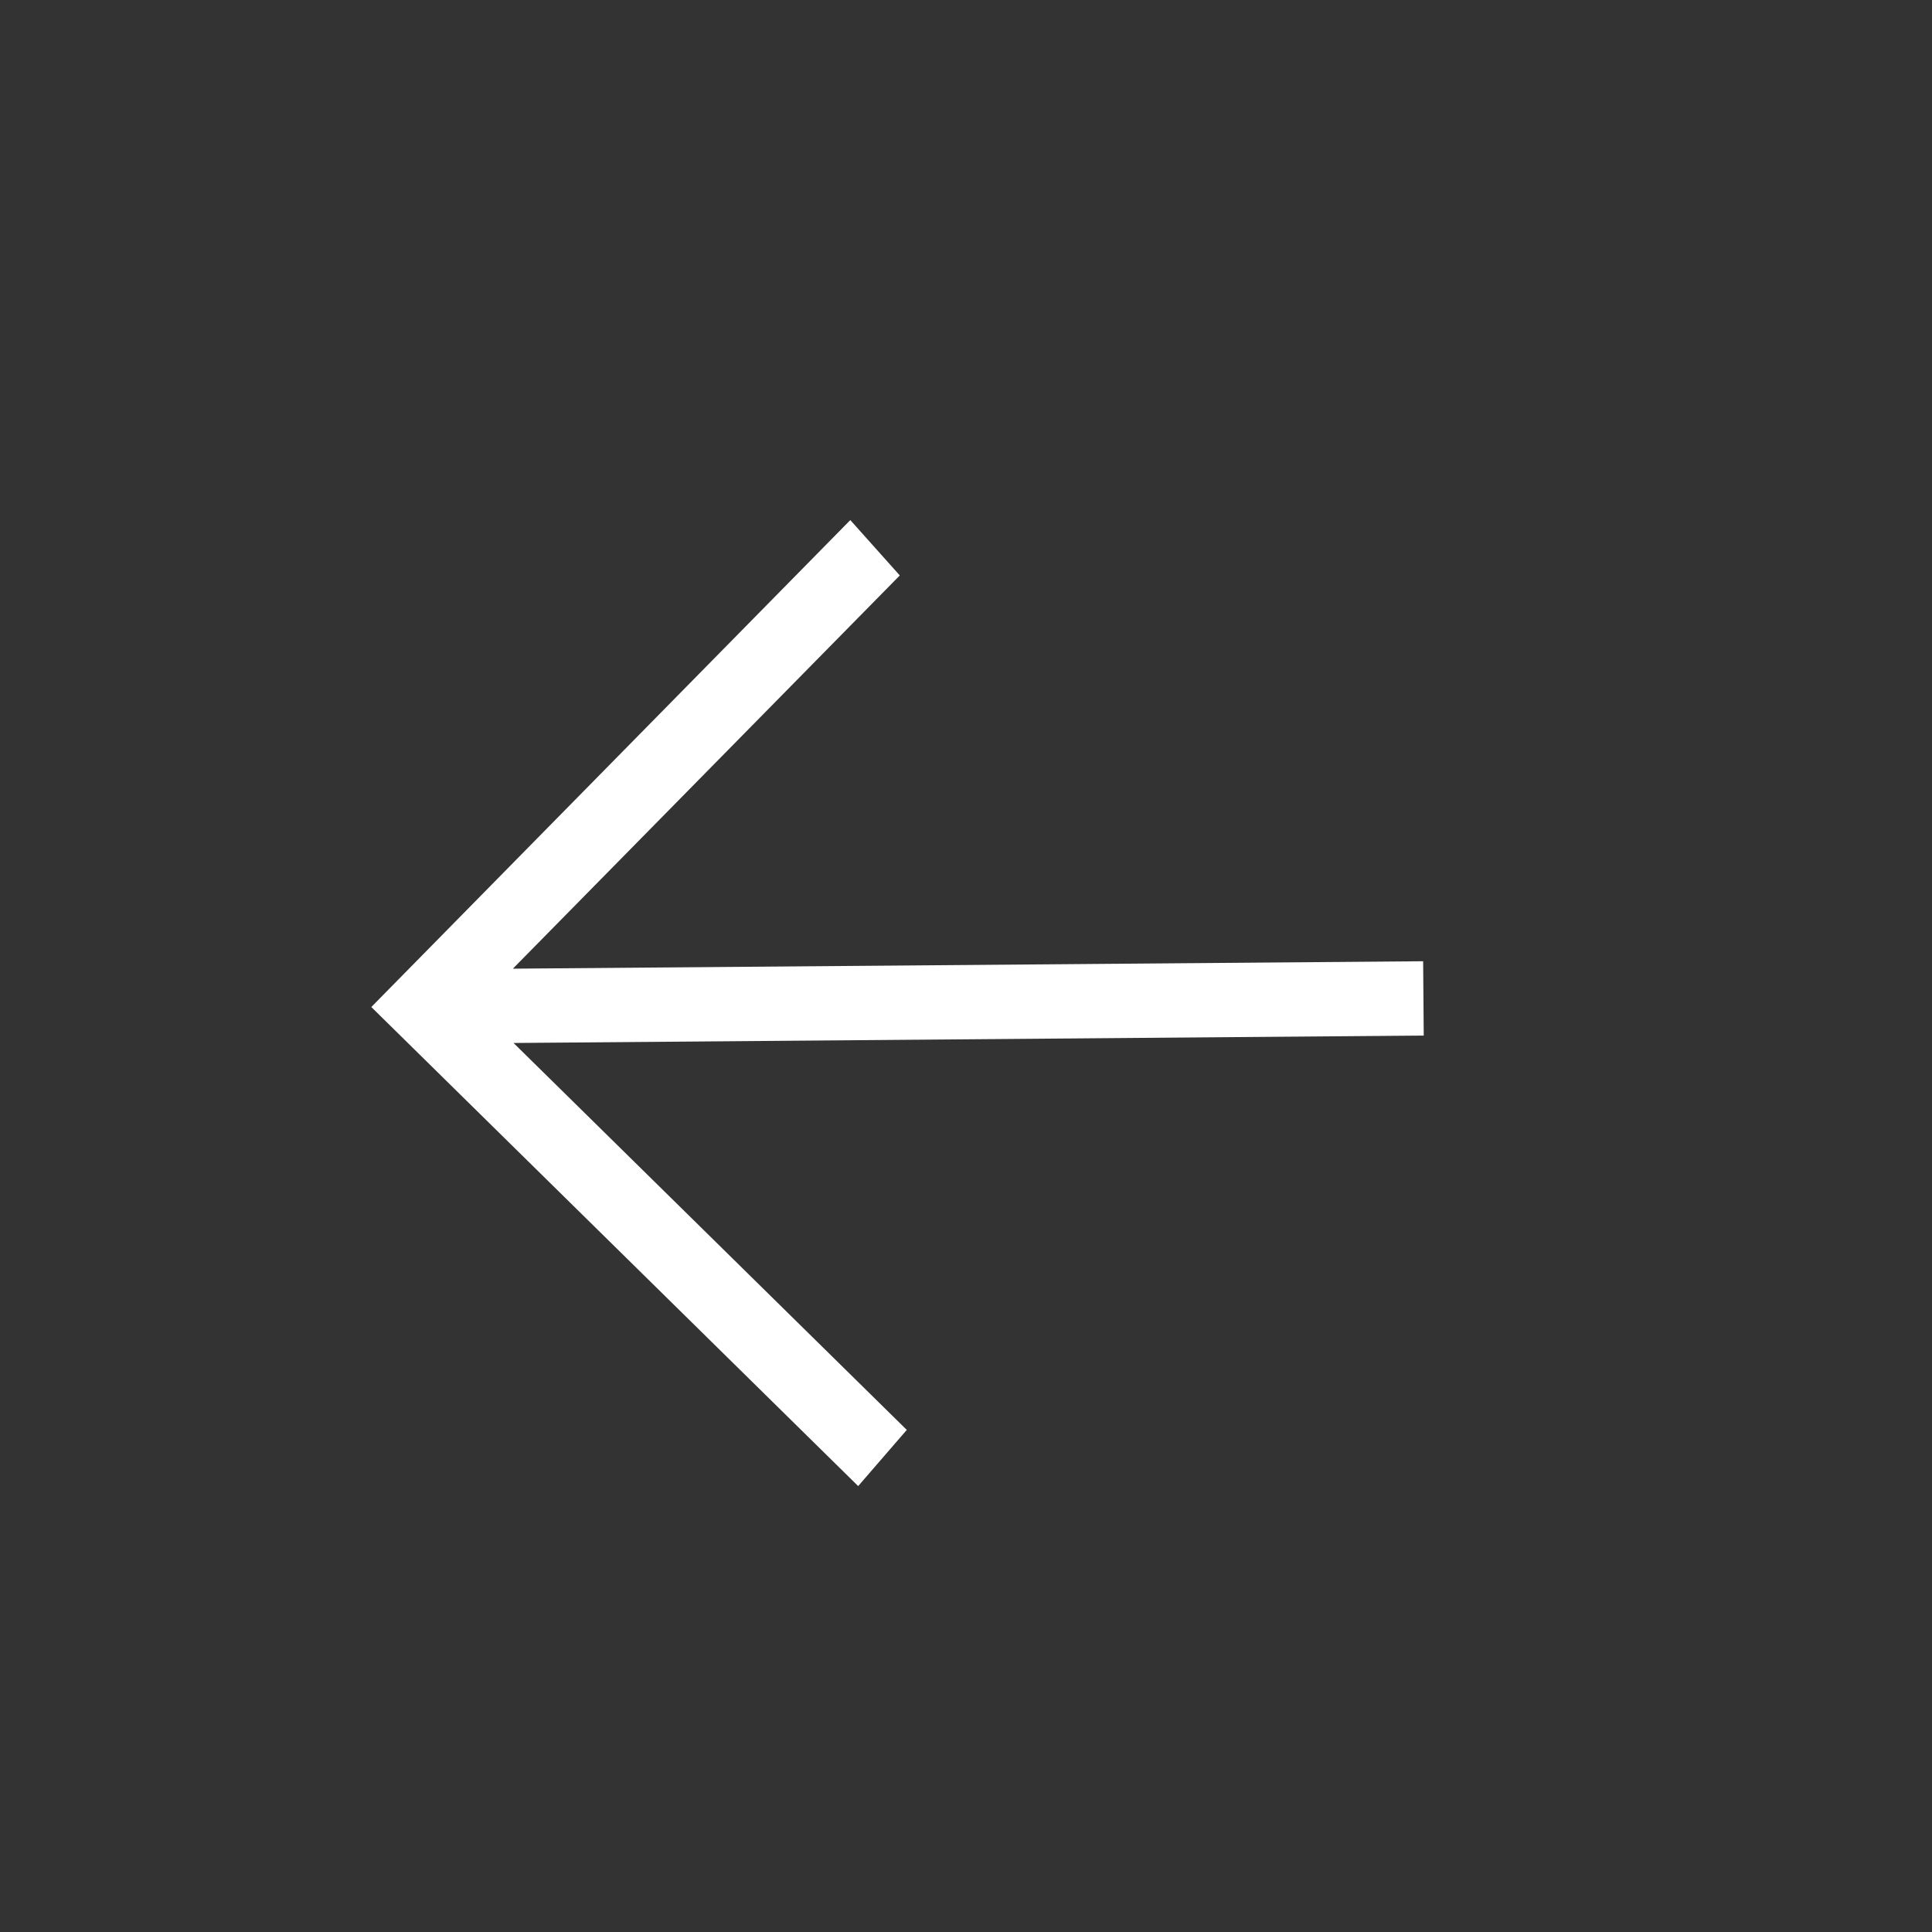 <?xml version="1.0" encoding="UTF-8"?> <svg xmlns="http://www.w3.org/2000/svg" width="26" height="26" viewBox="0 0 26 26" fill="none"><rect x="0" y="0" width="26" height="26" fill="#333333" stroke="none"/> <path d="M19.152 12.936L6.902 13.036L12.109 7.744L11.443 6.999L4.997 13.552L11.549 19.999L12.203 19.243L6.911 14.036L19.16 13.936L19.152 12.936Z" fill="white"></path> </svg> 